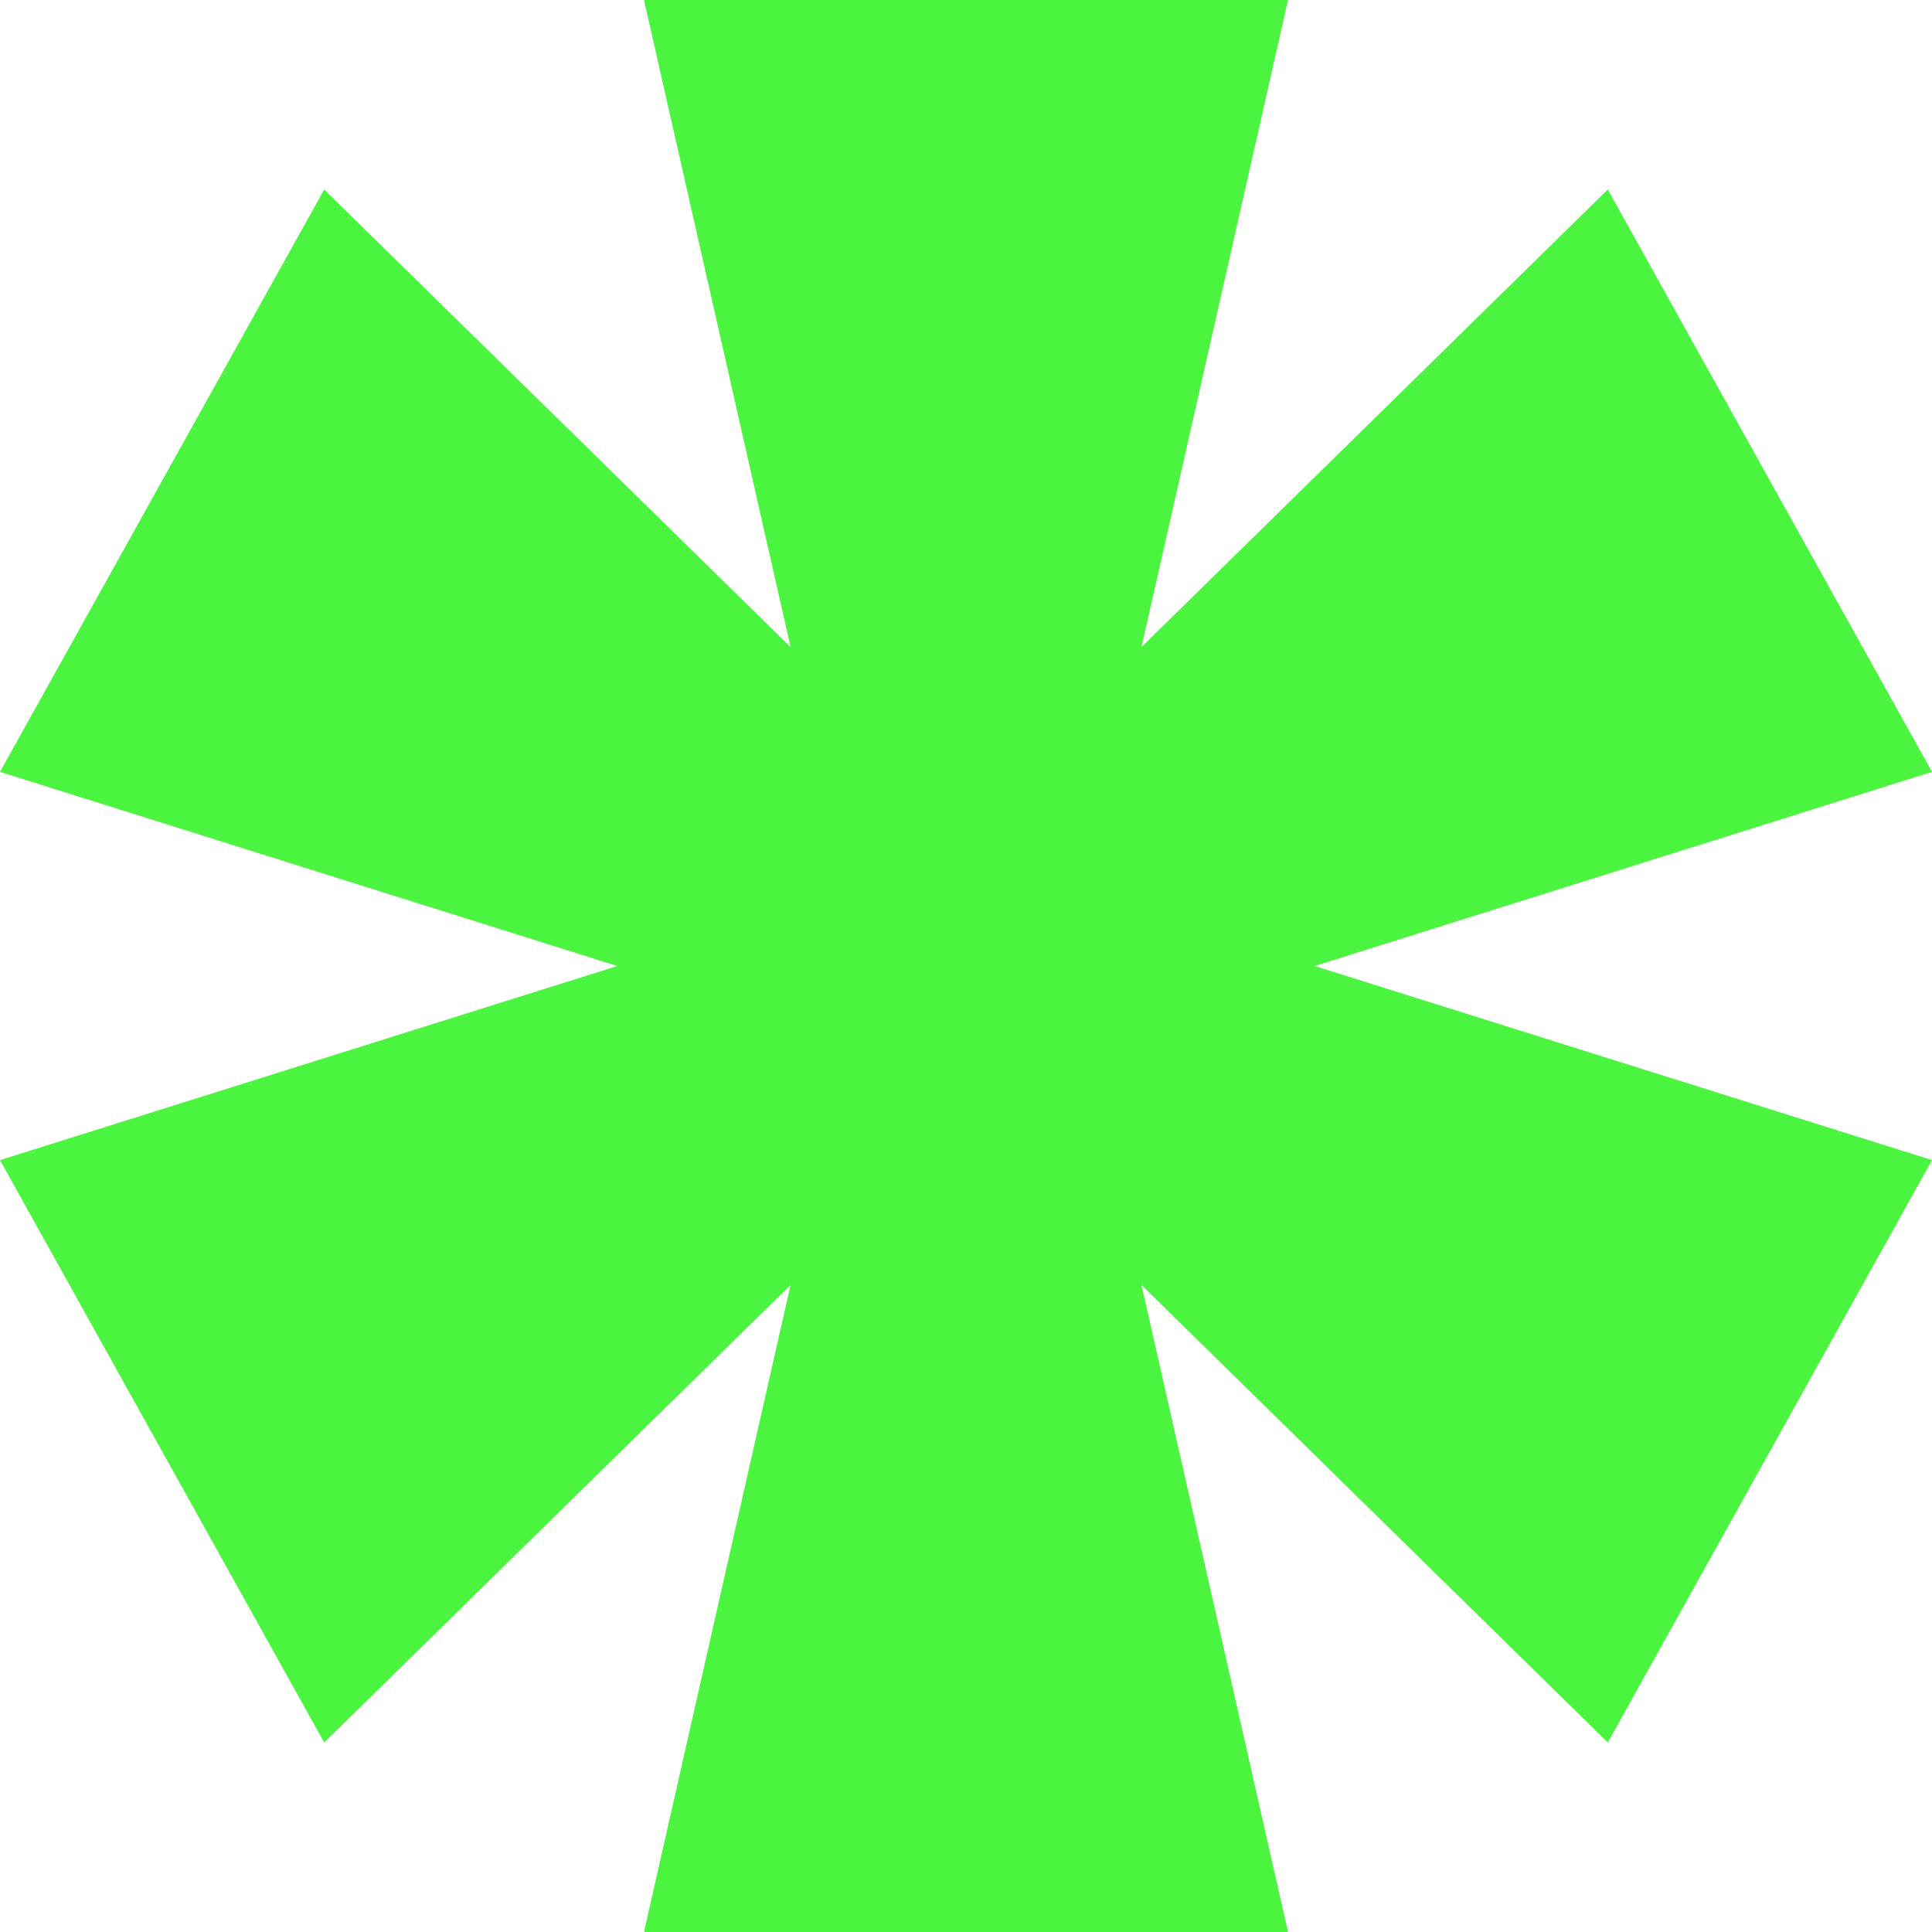 <svg xmlns="http://www.w3.org/2000/svg" fill="none" viewBox="0 0 69 69" height="69" width="69">
<path fill="#4BF43F" d="M46 0L40.766 23.11L57.421 6.768L69 27.567L46.952 34.5L69 41.433L57.421 62.232L40.766 45.89L46 69H23L28.235 45.89L11.579 62.232L0 41.433L22.048 34.5L0 27.567L11.579 6.768L28.235 23.11L23 0H46Z"></path>
</svg>
